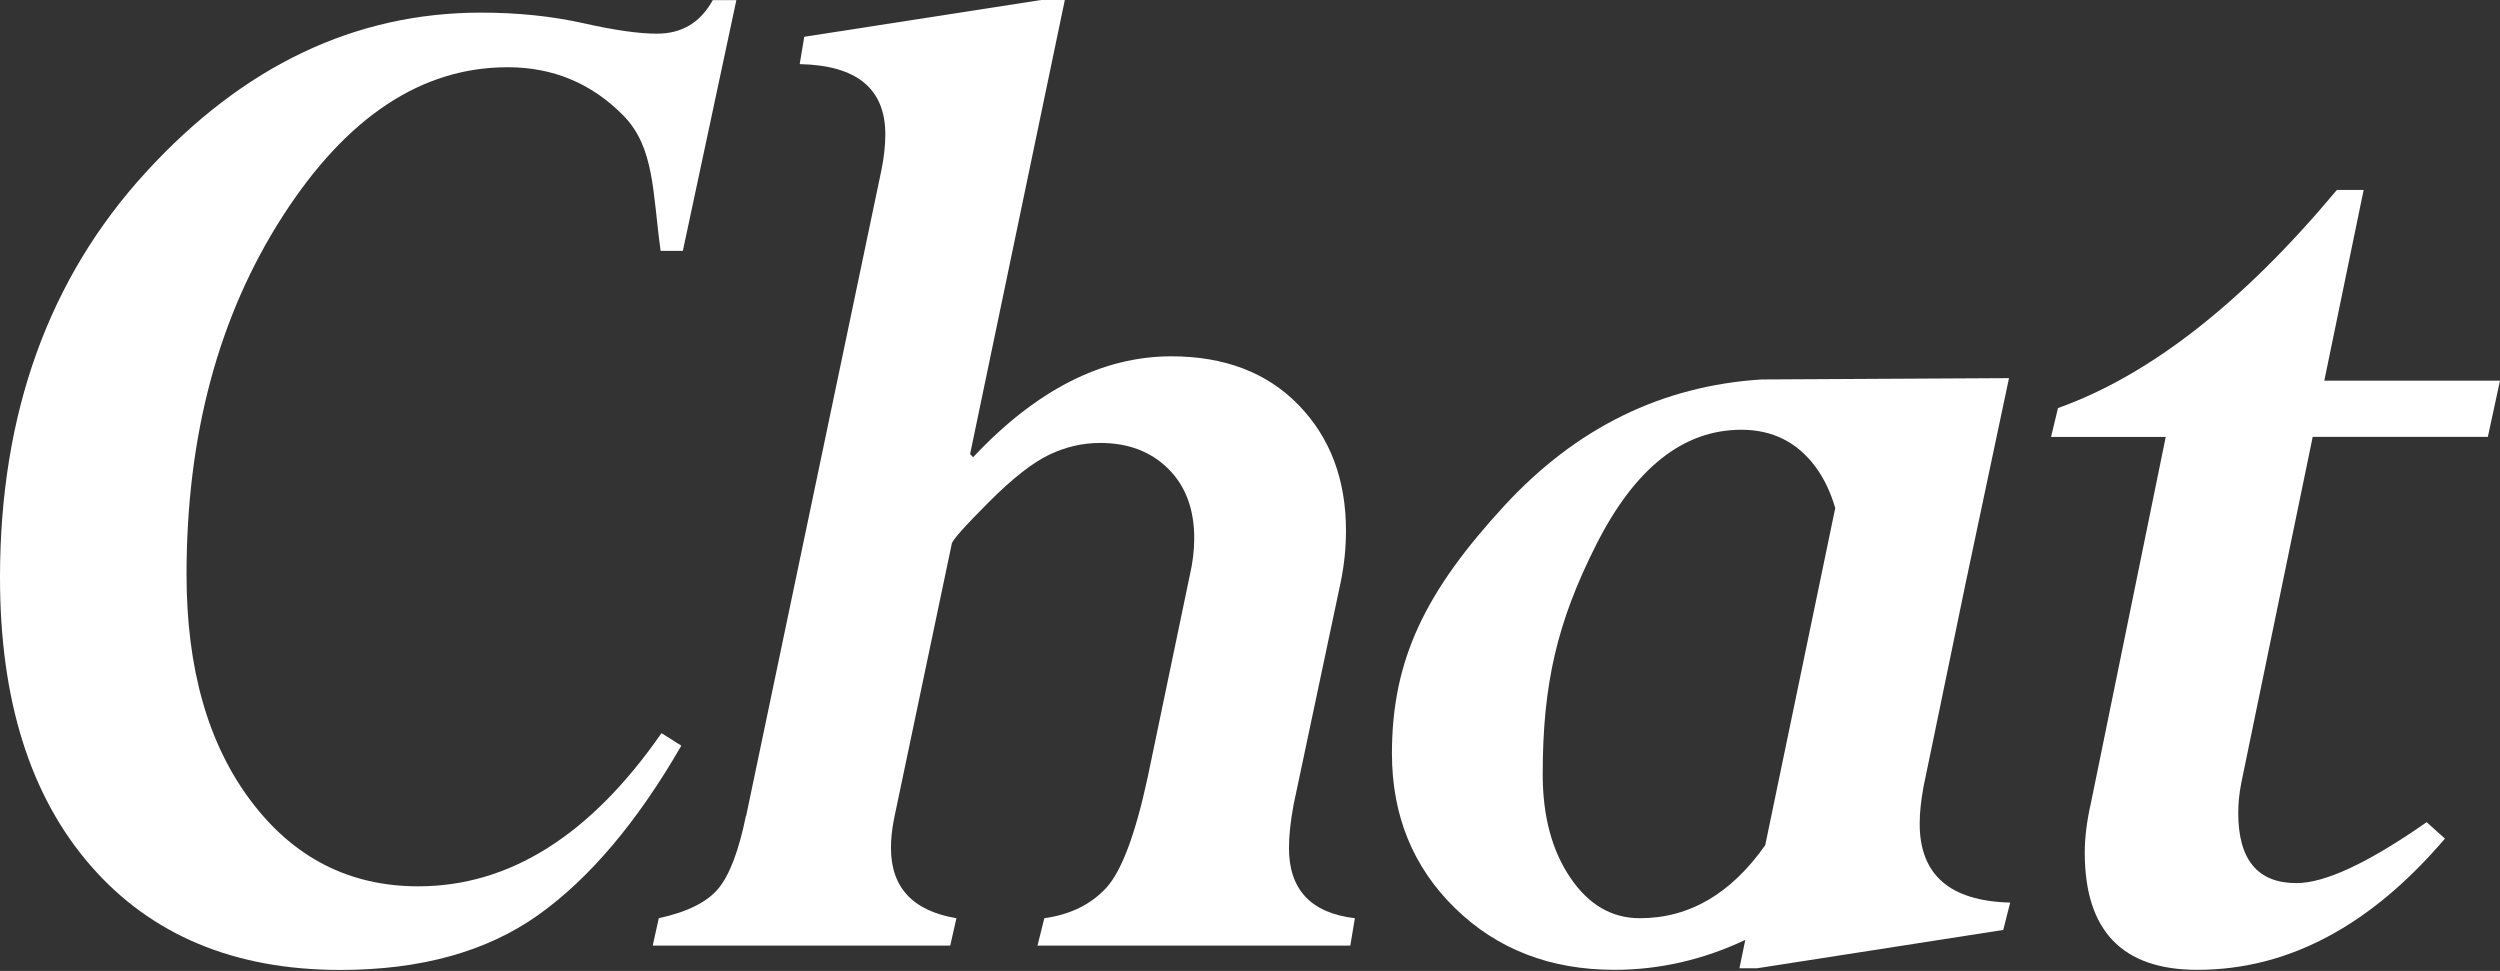 <svg width="430" height="167" viewBox="0 0 430 167" fill="none" xmlns="http://www.w3.org/2000/svg">
<rect x="0" y="0" width="430" height="167" fill="#333333" stroke="none"/>
<path d="M330.185 141.682C330.185 139.795 330.409 137.7 330.838 135.376L330.931 134.899L332.143 129.07L338.053 100.474L345.547 65.039L302.967 65.268C285.89 66.354 271.143 73.536 258.764 86.967C245.304 101.579 239.413 113.276 239.413 129.584C239.413 140.253 243.03 149.13 250.263 156.198C257.497 163.266 266.632 166.81 277.687 166.81C285.442 166.81 292.937 165.076 300.189 161.666L299.182 166.543H302.221L344.559 159.951L345.752 155.246C335.368 154.979 330.185 150.464 330.185 141.682ZM282.049 157.932C277.221 157.932 273.231 155.608 270.081 150.94C266.93 146.292 265.345 140.367 265.345 133.204C265.345 117.62 267.843 106.971 274.518 93.749C281.173 80.528 289.506 73.917 299.518 73.917C304.868 73.917 309.119 76.051 312.269 80.299C313.761 82.319 314.879 84.7 315.662 87.386L303.619 145.377C297.747 153.703 290.588 157.932 282.068 157.932" fill="white"/>
<path d="M128.338 140.33L151.623 29.167C152.071 26.938 152.276 24.919 152.276 23.128C152.276 15.241 147.354 11.221 137.548 11.03L138.331 6.325L179.066 0H183.149L166.855 78.109L167.377 78.642C178.227 67.079 189.58 61.287 201.475 61.287C210.647 61.287 217.955 64.088 223.38 69.689C228.805 75.29 231.508 82.491 231.508 91.273C231.508 94.226 231.21 97.198 230.595 100.151L222.485 138.463C221.963 141.32 221.702 143.797 221.702 145.854C221.702 153.018 225.487 157.037 233.037 157.933L232.254 162.638H178.451L179.625 157.933C184.099 157.304 187.641 155.571 190.289 152.694C192.917 149.817 195.285 143.511 197.392 133.738L204.625 99.046C205.147 96.817 205.408 94.664 205.408 92.588C205.408 87.578 203.917 83.577 200.934 80.624C197.951 77.671 194.055 76.185 189.226 76.185C186.243 76.185 183.316 76.852 180.483 78.204C177.63 79.557 174.144 82.281 170.024 86.415C165.904 90.549 163.797 92.912 163.704 93.54L153.767 140.863C153.413 142.654 153.245 144.311 153.245 145.835C153.245 152.637 156.993 156.675 164.506 157.933L163.443 162.638H112.268L113.312 157.933C118.215 156.866 121.646 155.151 123.566 152.827C125.486 150.503 127.071 146.331 128.301 140.33" fill="white"/>
<path d="M126.66 0L117.45 43.151H113.629C112.23 33.111 112.622 25.338 107.178 19.832C101.734 14.327 95.116 11.564 87.323 11.564C72.502 11.564 59.583 20.118 48.584 37.245C37.584 54.372 32.084 74.89 32.084 98.818C32.084 114.954 35.757 127.928 43.14 137.739C50.504 147.55 60.105 152.447 71.943 152.447C87.64 152.447 101.585 143.664 113.778 126.099L117.189 128.252C109.639 141.34 101.455 151.037 92.6 157.362C83.744 163.668 72.391 166.83 58.539 166.83C40.306 166.83 25.988 160.848 15.585 148.884C5.183 136.92 0 120.403 0 99.351C0 71.118 8.371 47.876 25.131 29.587C41.872 11.298 61.093 2.172 82.737 2.172C89.057 2.172 94.911 2.782 100.299 3.982C105.687 5.201 109.919 5.792 112.995 5.792C117.283 5.792 120.489 3.868 122.596 0.019H126.679L126.66 0Z" fill="white"/>
<path d="M430 65.46L427.912 75.138H397.785L385.518 134.577C385.164 136.368 384.977 138.121 384.977 139.816C384.977 147.875 388.314 151.895 394.989 151.895C399.91 151.895 407.367 148.408 417.379 141.417L420.529 144.236C407.703 159.286 393.497 166.812 377.949 166.812C365.029 166.812 358.579 160.087 358.579 146.656C358.579 144.046 358.933 141.226 359.623 138.197L372.505 75.157H352.781L353.974 70.185C369.783 64.546 385.779 52.029 401.942 32.673H406.547L399.78 65.479H430V65.46Z" fill="white"/>
</svg>
